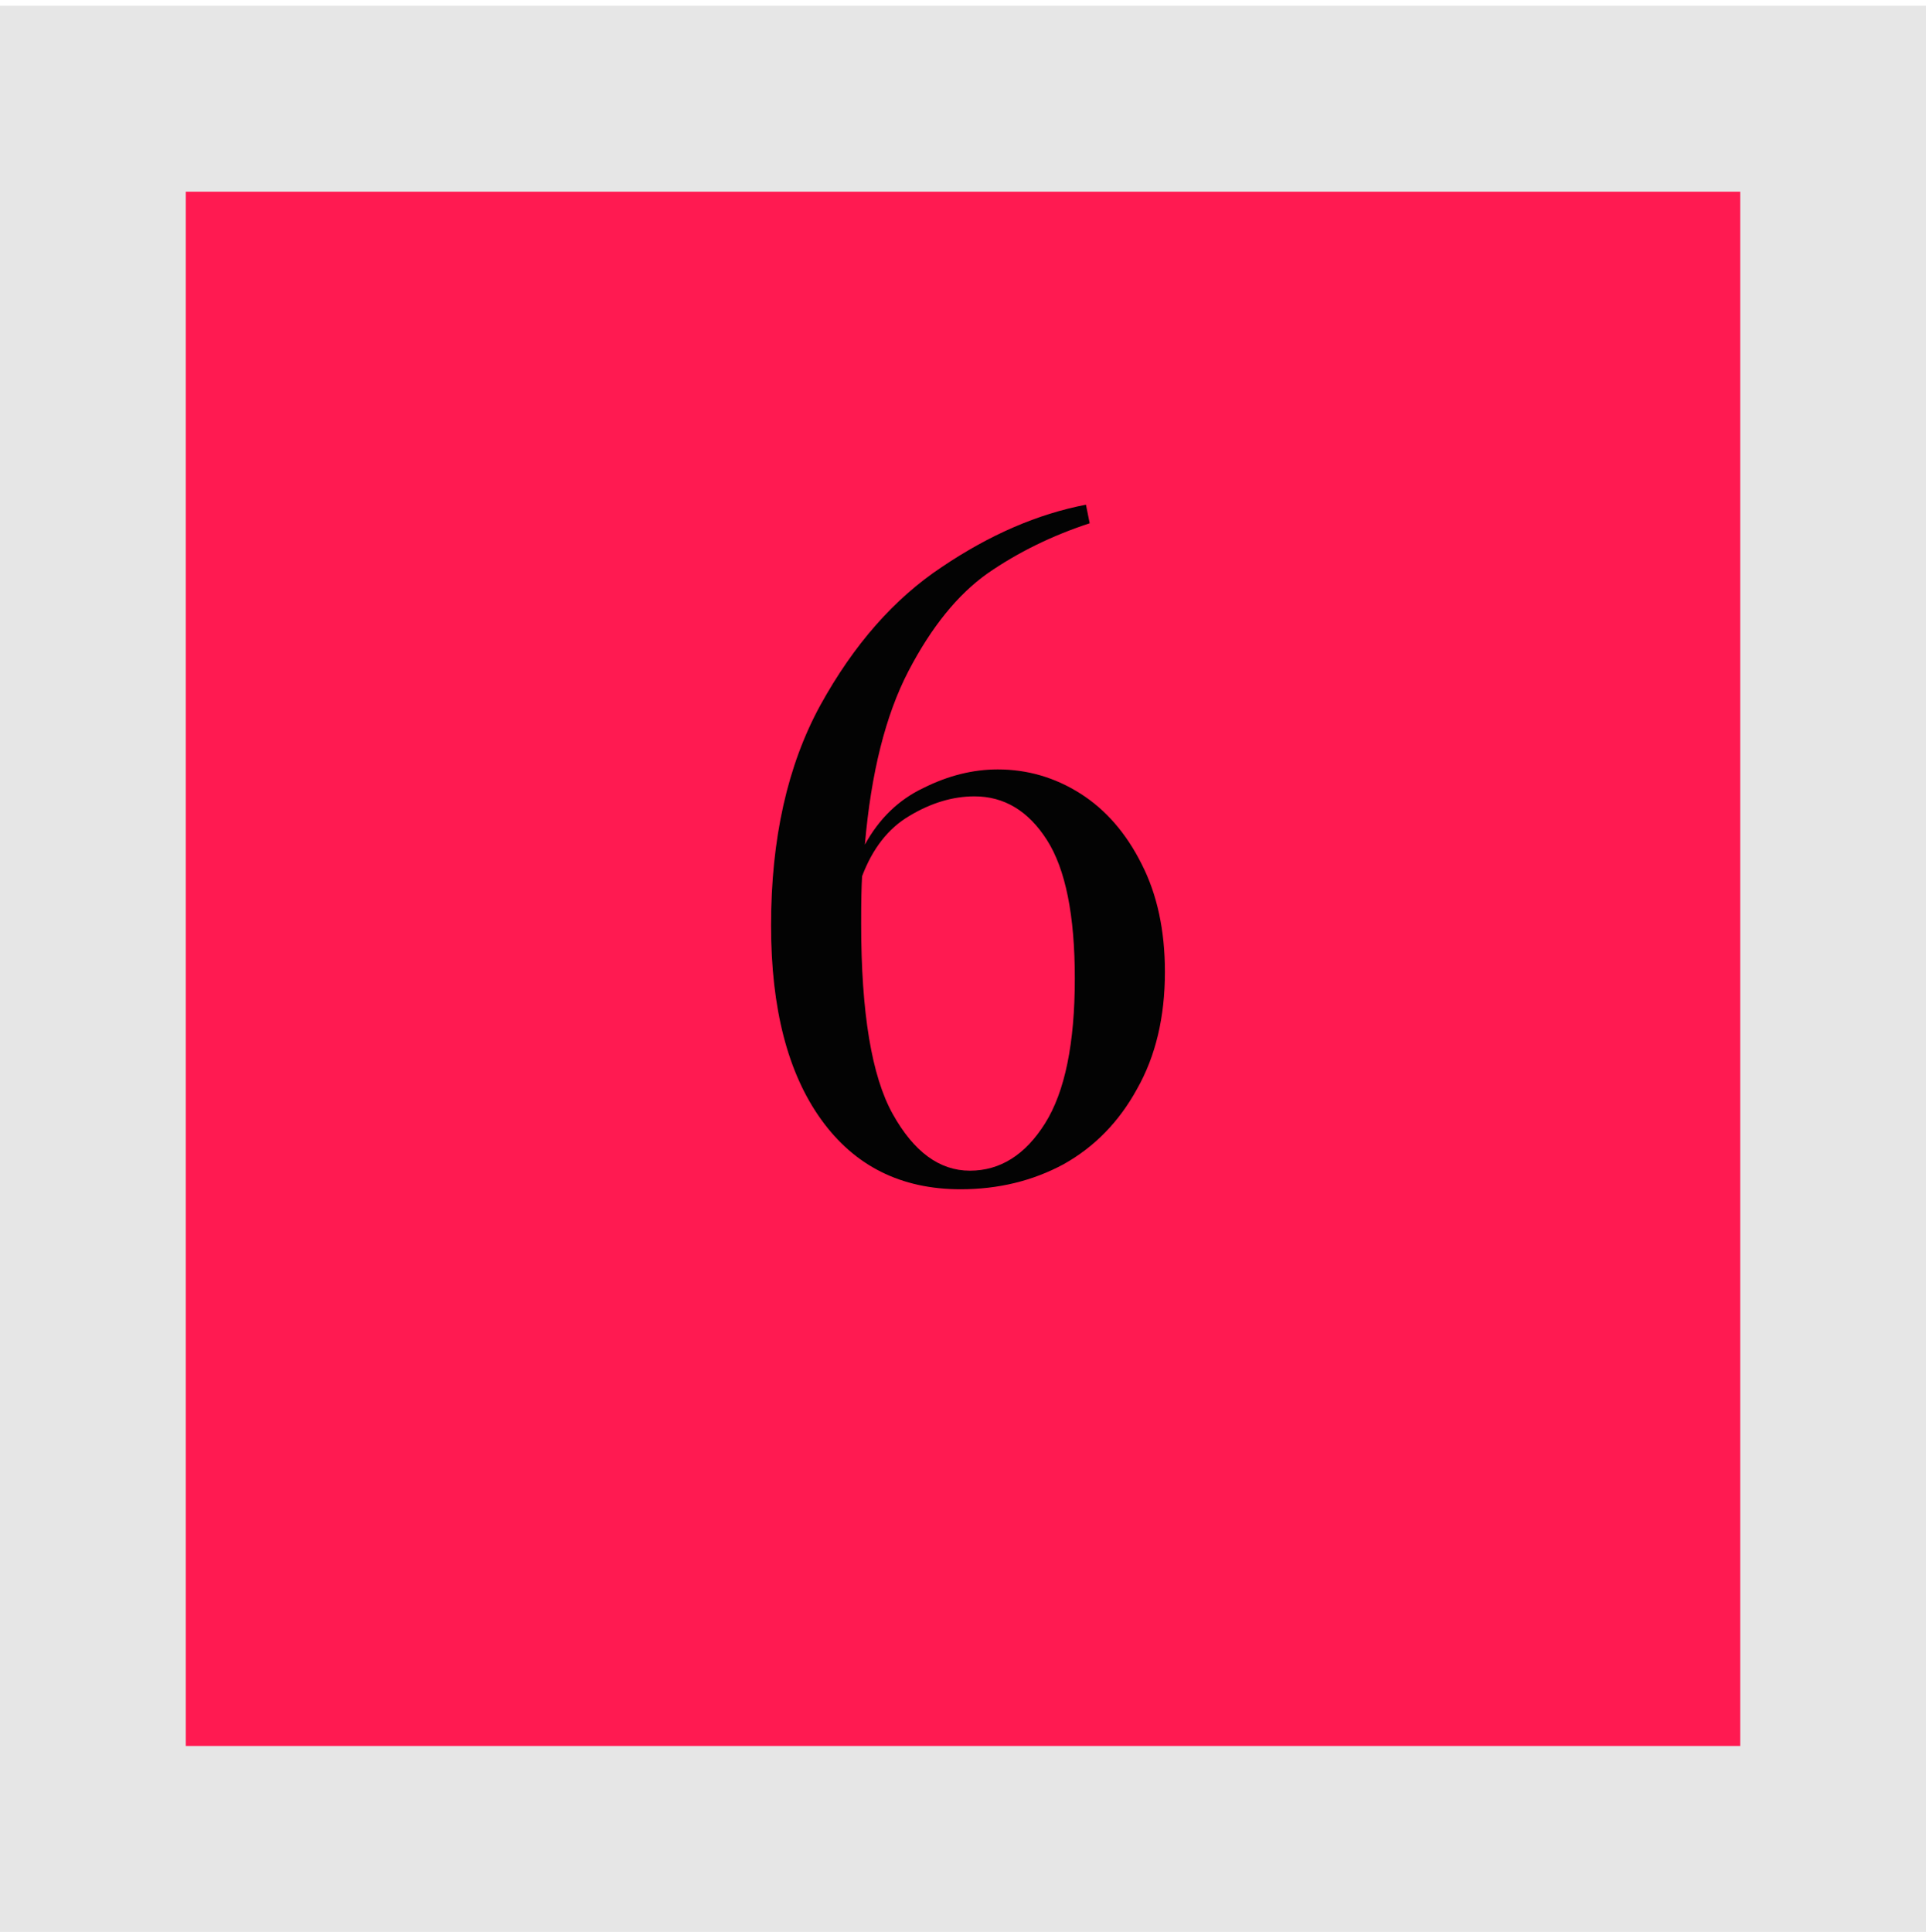 <svg xmlns="http://www.w3.org/2000/svg" width="311" height="312" viewBox="0 0 311 312" fill="none"><rect x="15" y="15.953" width="281" height="281" fill="#FF1A51" stroke="#E6E6E6" stroke-width="30"></rect><path d="M165.191 174.503C165.191 179.203 166.241 182.453 168.341 184.253C170.541 185.953 174.291 186.803 179.591 186.803V189.953C168.791 189.553 161.891 189.353 158.891 189.353C156.091 189.353 149.591 189.503 139.391 189.803L135.791 189.953V186.803C141.091 186.803 145.041 185.903 147.641 184.103C150.341 182.303 151.691 179.103 151.691 174.503V138.203C151.691 133.403 151.191 129.903 150.191 127.703C149.191 125.403 147.491 123.903 145.091 123.203C142.791 122.403 139.191 122.003 134.291 122.003V118.703C141.591 118.503 147.591 117.853 152.291 116.753C157.091 115.653 161.391 113.753 165.191 111.053V174.503Z" fill="#030303"></path><rect x="15" y="15.953" width="281" height="281" fill="#FF1A51" stroke="#E6E6E6" stroke-width="30"></rect><path d="M161.105 124.253C165.905 124.253 170.355 125.553 174.455 128.153C178.555 130.753 181.855 134.553 184.355 139.553C186.855 144.453 188.105 150.253 188.105 156.953C188.105 164.253 186.605 170.553 183.605 175.853C180.705 181.153 176.755 185.203 171.755 188.003C166.755 190.703 161.205 192.053 155.105 192.053C145.505 192.053 138.005 188.303 132.605 180.803C127.205 173.303 124.505 162.853 124.505 149.453C124.505 135.453 127.155 123.603 132.455 113.903C137.855 104.103 144.405 96.653 152.105 91.553C159.805 86.353 167.555 83.003 175.355 81.503L175.955 84.503C169.855 86.503 164.355 89.203 159.455 92.603C154.655 96.003 150.405 101.253 146.705 108.353C143.005 115.453 140.655 124.803 139.655 136.403C141.955 132.203 145.105 129.153 149.105 127.253C153.105 125.253 157.105 124.253 161.105 124.253ZM156.605 189.053C161.505 189.053 165.555 186.503 168.755 181.403C171.955 176.303 173.555 168.503 173.555 158.003C173.555 147.803 172.055 140.353 169.055 135.653C166.055 130.953 162.155 128.603 157.355 128.603C153.855 128.603 150.355 129.653 146.855 131.753C143.455 133.753 140.905 137.003 139.205 141.503C139.105 143.103 139.055 145.653 139.055 149.153C139.055 163.553 140.755 173.803 144.155 179.903C147.555 186.003 151.705 189.053 156.605 189.053Z" fill="#030303"></path></svg>